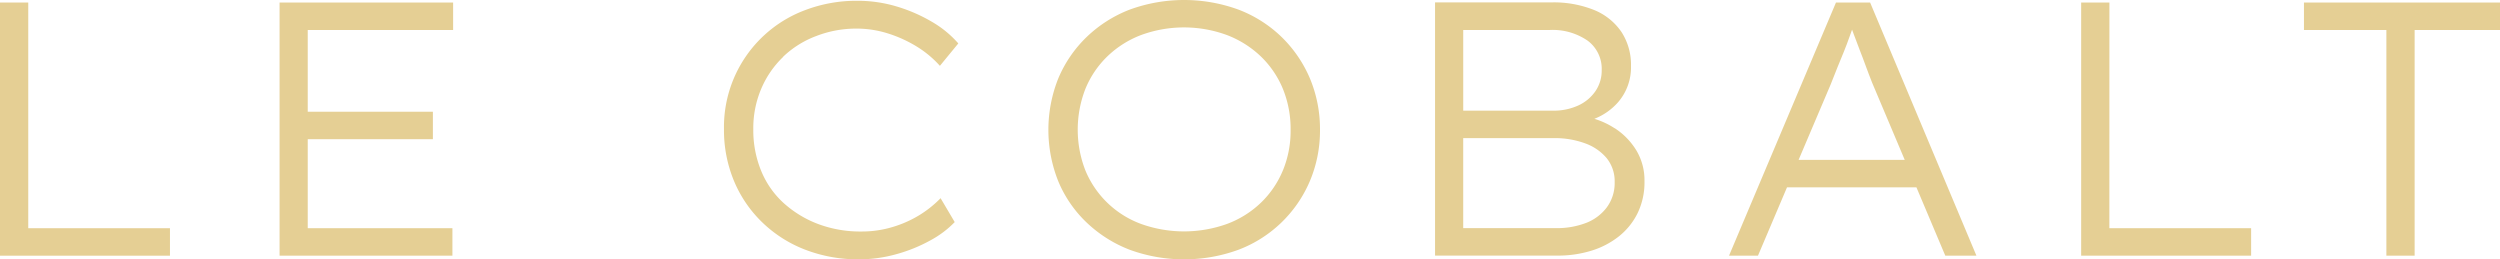 <?xml version="1.0" encoding="UTF-8"?> <svg xmlns="http://www.w3.org/2000/svg" width="213.404" height="22.138" viewBox="0 0 213.404 22.138"><g id="Logo" transform="translate(0 -23.51)"><g id="Group_3" data-name="Group 3" transform="translate(0 23.51)"><path id="Path_21" data-name="Path 21" d="M2.412,23.8H0V45.41H14.508V43.065H2.412Z" transform="translate(0 -23.584)" fill="#e5cf94"></path><path id="Path_22" data-name="Path 22" d="M32.06,45.41H46.814V43.065H34.464v-7.6H45.147V33.12H34.464V26.145H46.874V23.8H32.06Z" transform="translate(-8.195 -23.584)" fill="#e5cf94"></path><path id="Path_23" data-name="Path 23" d="M88.067,28.379A8.294,8.294,0,0,1,90.9,26.607a9.448,9.448,0,0,1,3.454-.633,8.864,8.864,0,0,1,2.672.417A11,11,0,0,1,99.464,27.5a8.9,8.9,0,0,1,1.988,1.653l1.571-1.913a8.928,8.928,0,0,0-2.241-1.839,13.516,13.516,0,0,0-3.007-1.31,11.558,11.558,0,0,0-3.335-.491,12.322,12.322,0,0,0-4.5.8A10.648,10.648,0,0,0,83.02,34.558,11.291,11.291,0,0,0,83.883,39a10.555,10.555,0,0,0,2.427,3.536,10.888,10.888,0,0,0,3.655,2.315,12.531,12.531,0,0,0,4.571.819,11.82,11.82,0,0,0,3.223-.447,13.25,13.25,0,0,0,2.888-1.176,8.48,8.48,0,0,0,2.069-1.556l-1.206-2.04a9.323,9.323,0,0,1-1.772,1.422,9.643,9.643,0,0,1-2.315,1.035,9.1,9.1,0,0,1-2.672.387,10.254,10.254,0,0,1-3.677-.633,9.281,9.281,0,0,1-2.933-1.772A7.593,7.593,0,0,1,86.2,38.131a9.113,9.113,0,0,1-.677-3.566,8.587,8.587,0,0,1,.677-3.454,8.2,8.2,0,0,1,1.868-2.717Z" transform="translate(-21.22 -23.533)" fill="#e5cf94"></path><path id="Path_24" data-name="Path 24" d="M140.118,26.659a10.833,10.833,0,0,0-3.677-2.33,13.542,13.542,0,0,0-9.275,0,11.021,11.021,0,0,0-3.67,2.33,10.637,10.637,0,0,0-2.427,3.536,11.828,11.828,0,0,0,0,8.8,10.323,10.323,0,0,0,2.427,3.521,11.1,11.1,0,0,0,3.67,2.315,13.542,13.542,0,0,0,9.275,0,10.754,10.754,0,0,0,6.1-5.866,11.056,11.056,0,0,0,.864-4.37,11.2,11.2,0,0,0-.864-4.4A10.861,10.861,0,0,0,140.118,26.659Zm.119,11.4a8.137,8.137,0,0,1-1.883,2.762,8.409,8.409,0,0,1-2.9,1.809,10.873,10.873,0,0,1-7.31,0,8.205,8.205,0,0,1-4.772-4.586,9.594,9.594,0,0,1,0-6.93,8.123,8.123,0,0,1,1.868-2.777,8.476,8.476,0,0,1,2.9-1.839,10.638,10.638,0,0,1,7.31,0,8.627,8.627,0,0,1,2.9,1.824,8.137,8.137,0,0,1,1.883,2.762,9.053,9.053,0,0,1,.663,3.506A8.865,8.865,0,0,1,140.237,38.063Z" transform="translate(-30.728 -23.51)" fill="#e5cf94"></path><path id="Path_25" data-name="Path 25" d="M179.88,34.524a6.724,6.724,0,0,0-1.72-.8,5.212,5.212,0,0,0,2.047-1.444,4.535,4.535,0,0,0,1.079-3.059,5.129,5.129,0,0,0-.819-2.918,5.188,5.188,0,0,0-2.33-1.868,9.226,9.226,0,0,0-3.64-.648H164.56V45.4h10.466a9.643,9.643,0,0,0,2.873-.417,7.139,7.139,0,0,0,2.33-1.206,5.8,5.8,0,0,0,1.608-1.973,6.014,6.014,0,0,0,.6-2.762,4.938,4.938,0,0,0-.692-2.62,5.933,5.933,0,0,0-1.854-1.9Zm-12.915-8.382h7.377a5.258,5.258,0,0,1,3.238.908,2.989,2.989,0,0,1,1.206,2.516,3.105,3.105,0,0,1-.543,1.809,3.578,3.578,0,0,1-1.481,1.221,5.036,5.036,0,0,1-2.144.432h-7.652Zm12.268,15.126a4.02,4.02,0,0,1-1.772,1.34,6.942,6.942,0,0,1-2.591.447h-7.906V35.373h7.749a7.471,7.471,0,0,1,2.62.432A4.3,4.3,0,0,1,179.2,37.07a3.131,3.131,0,0,1,.692,2.069A3.485,3.485,0,0,1,179.232,41.268Z" transform="translate(-42.062 -23.582)" fill="#e5cf94"></path><path id="Path_26" data-name="Path 26" d="M207.4,23.8,198.27,45.41h2.471l2.479-5.836h11.047l2.464,5.836h2.658L210.314,23.8h-2.9Zm5.866,13.429H204.21l2.732-6.424c.208-.536.4-1.027.588-1.481s.365-.893.543-1.325.342-.878.506-1.34c.06-.179.127-.357.194-.543.052.134.1.268.149.4.164.454.335.9.506,1.34s.35.9.521,1.377.357.945.543,1.422l2.777,6.573Z" transform="translate(-50.678 -23.584)" fill="#e5cf94"></path><path id="Path_27" data-name="Path 27" d="M241.062,23.8H238.65V45.41h14.508V43.065h-12.1Z" transform="translate(-60.999 -23.584)" fill="#e5cf94"></path><path id="Path_28" data-name="Path 28" d="M264.2,23.8v2.345h7.035V45.41h2.412V26.145h7.288V23.8Z" transform="translate(-67.53 -23.584)" fill="#e5cf94"></path></g></g></svg> 